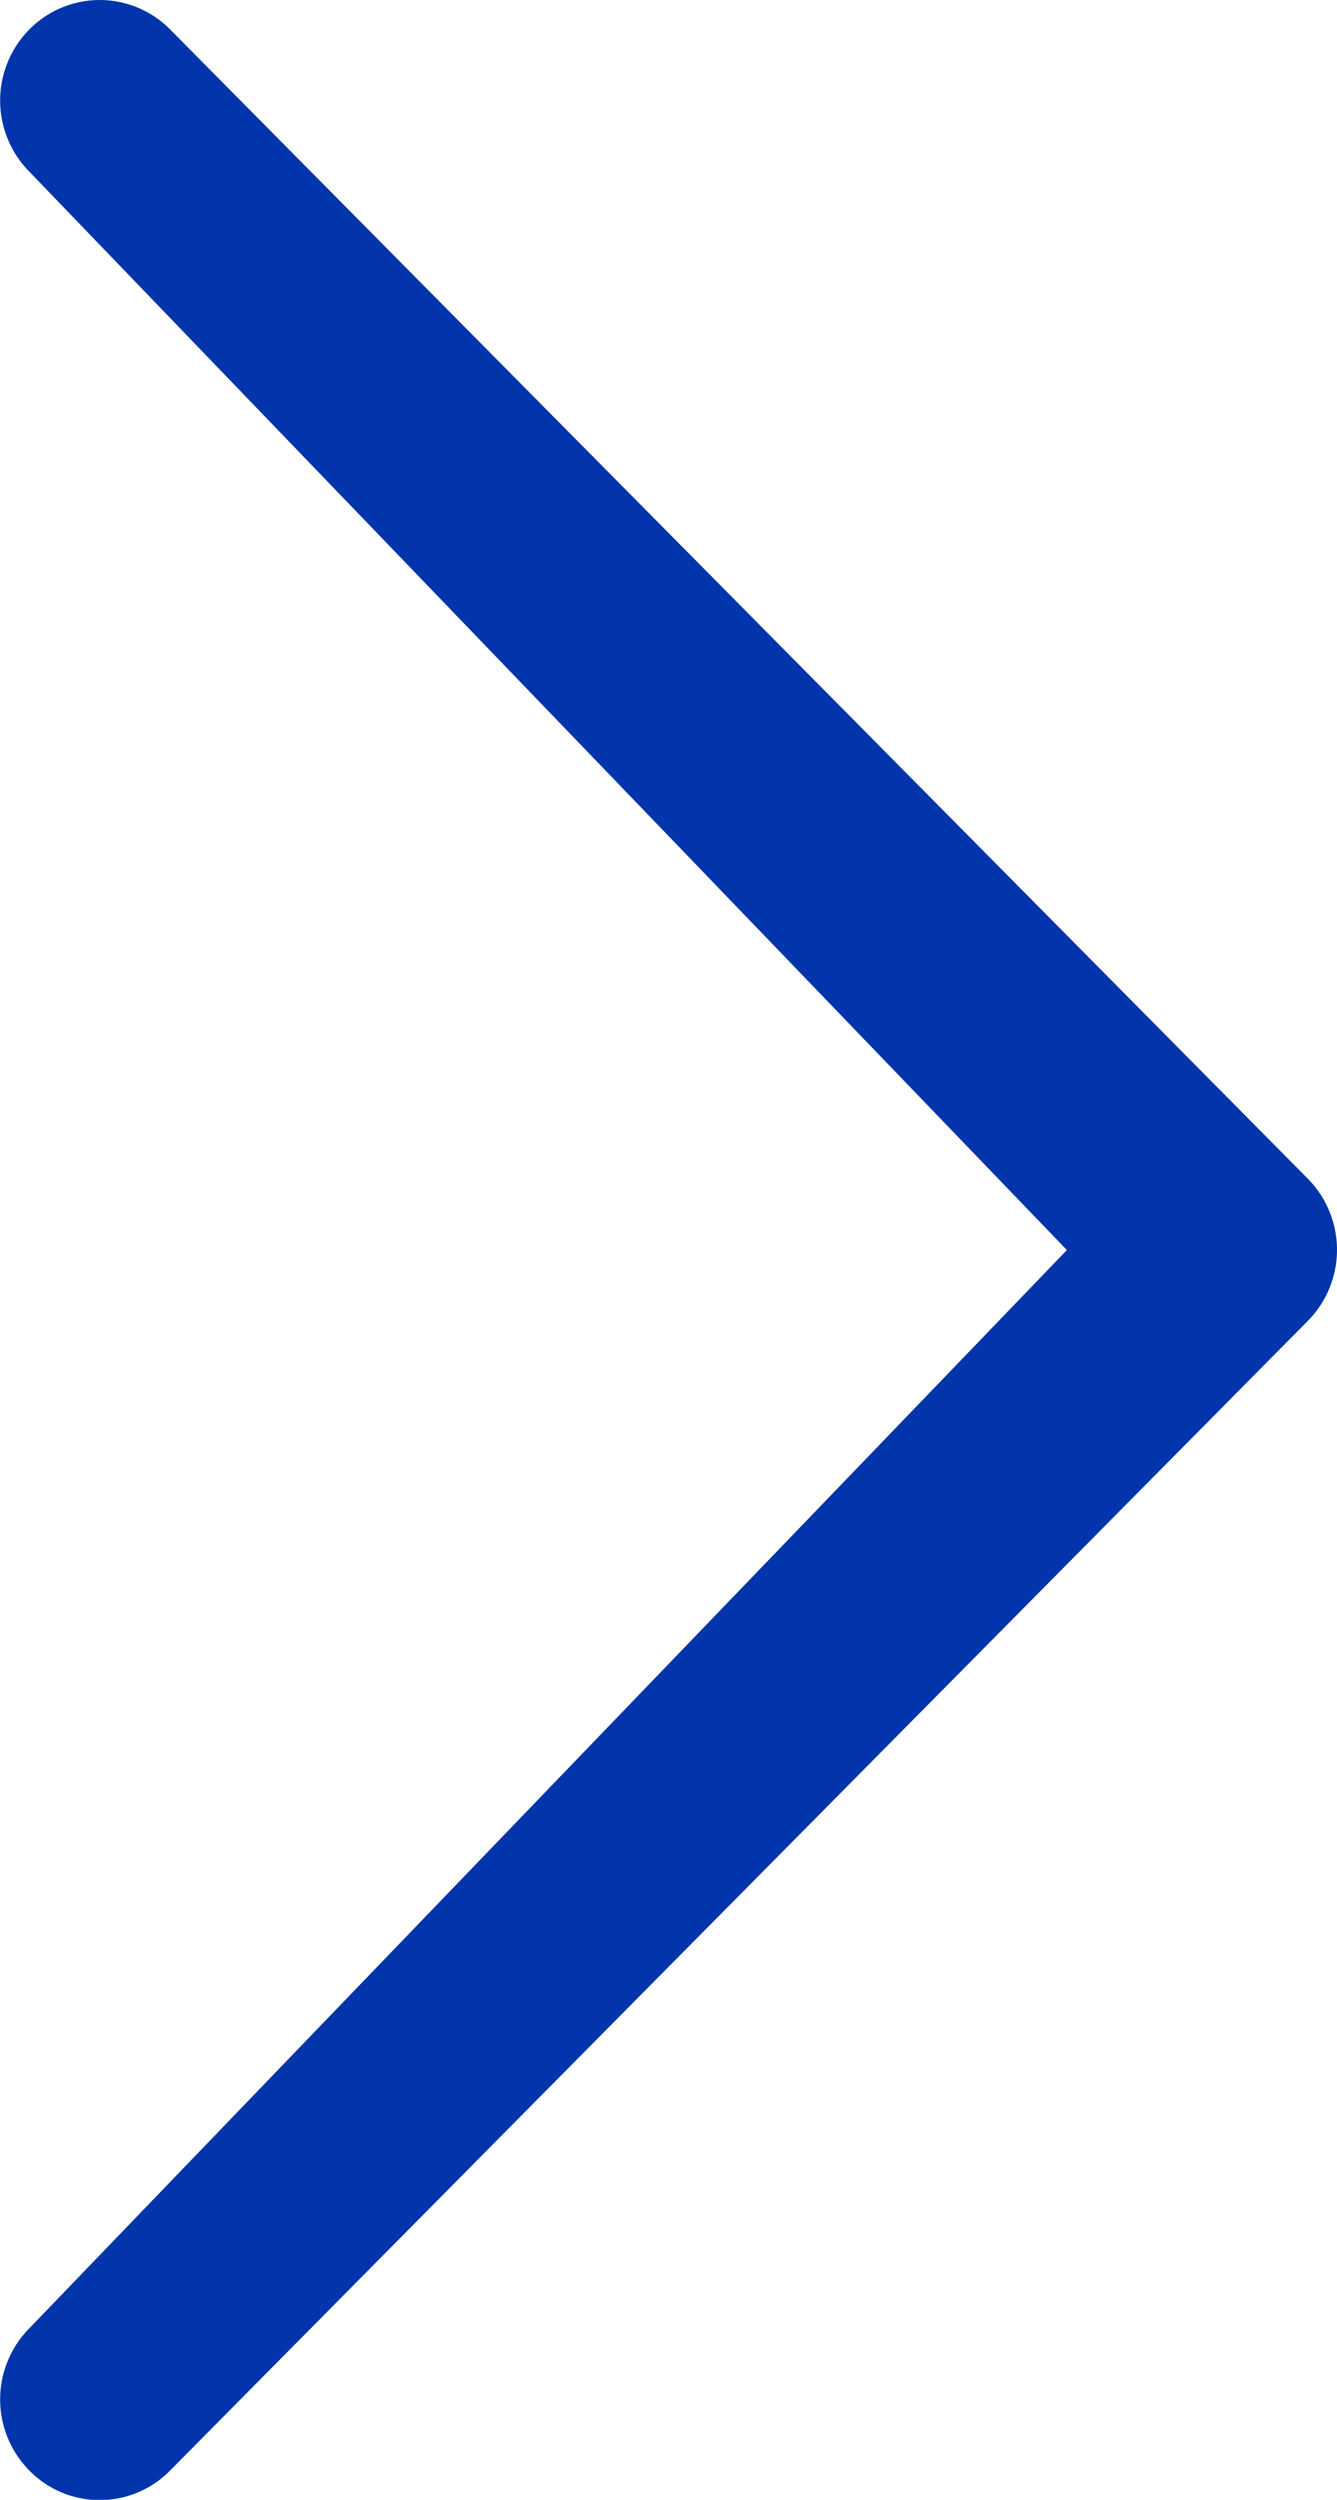 <svg xmlns="http://www.w3.org/2000/svg" width="18.998" height="35.516" viewBox="0 0 18.998 35.516">
  <path id="Icon_metro-chevron-thin-right" data-name="Icon metro-chevron-thin-right" d="M26.843,21.46,12.1,6.139a1.438,1.438,0,0,1,0-2.021,1.406,1.406,0,0,1,2,0L30.266,20.446a1.438,1.438,0,0,1,0,2.021L14.1,38.8a1.4,1.4,0,0,1-2,0,1.438,1.438,0,0,1,0-2.021L26.843,21.46Z" transform="translate(-11.683 -3.7)" fill="#0234ab"/>
</svg>
